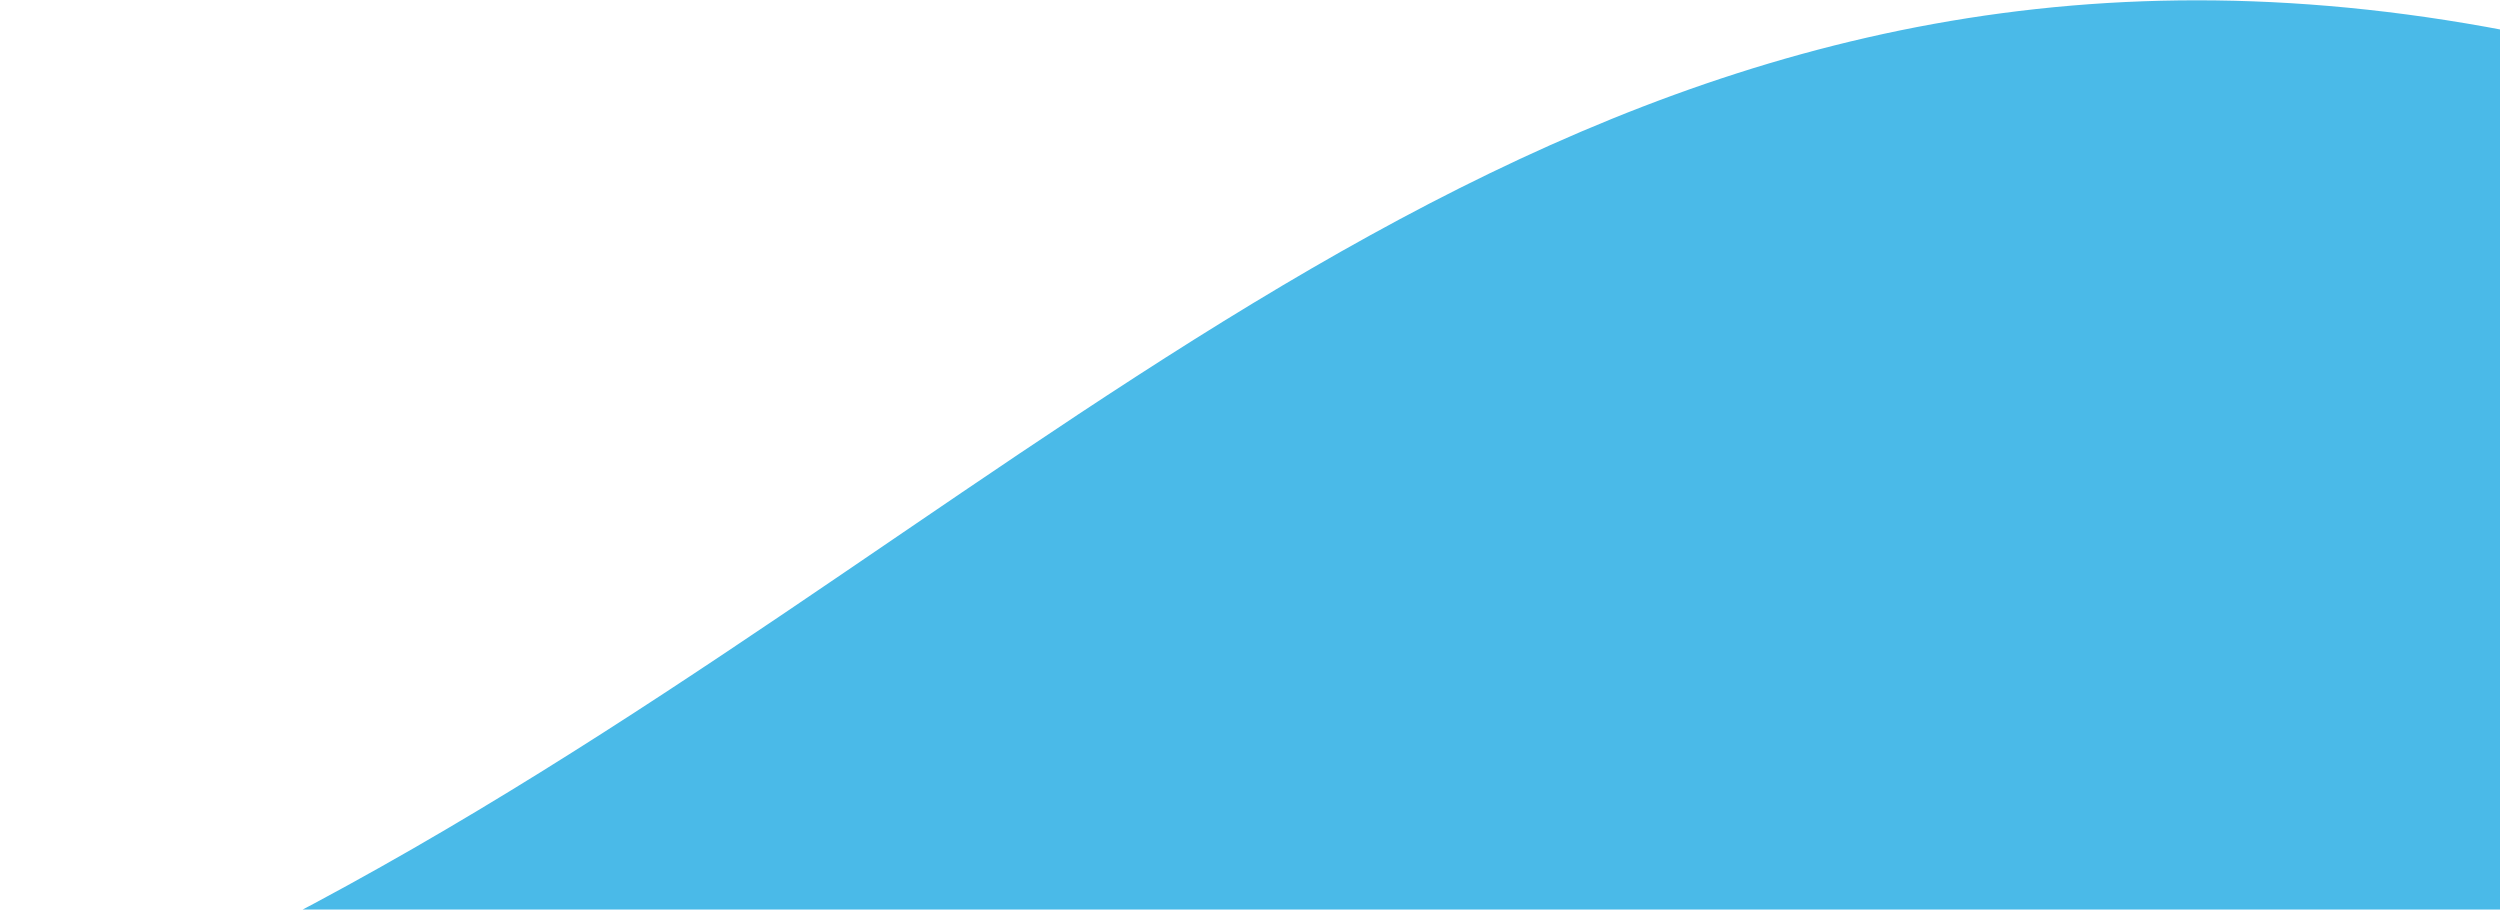 <svg width="514" height="187" viewBox="0 0 514 187" fill="none" xmlns="http://www.w3.org/2000/svg">
<path d="M691.732 77C227.782 -190.862 202.219 334.455 -304 237.658L373.232 628.658L691.732 77Z" fill="#4ABAE8"/>
</svg>
